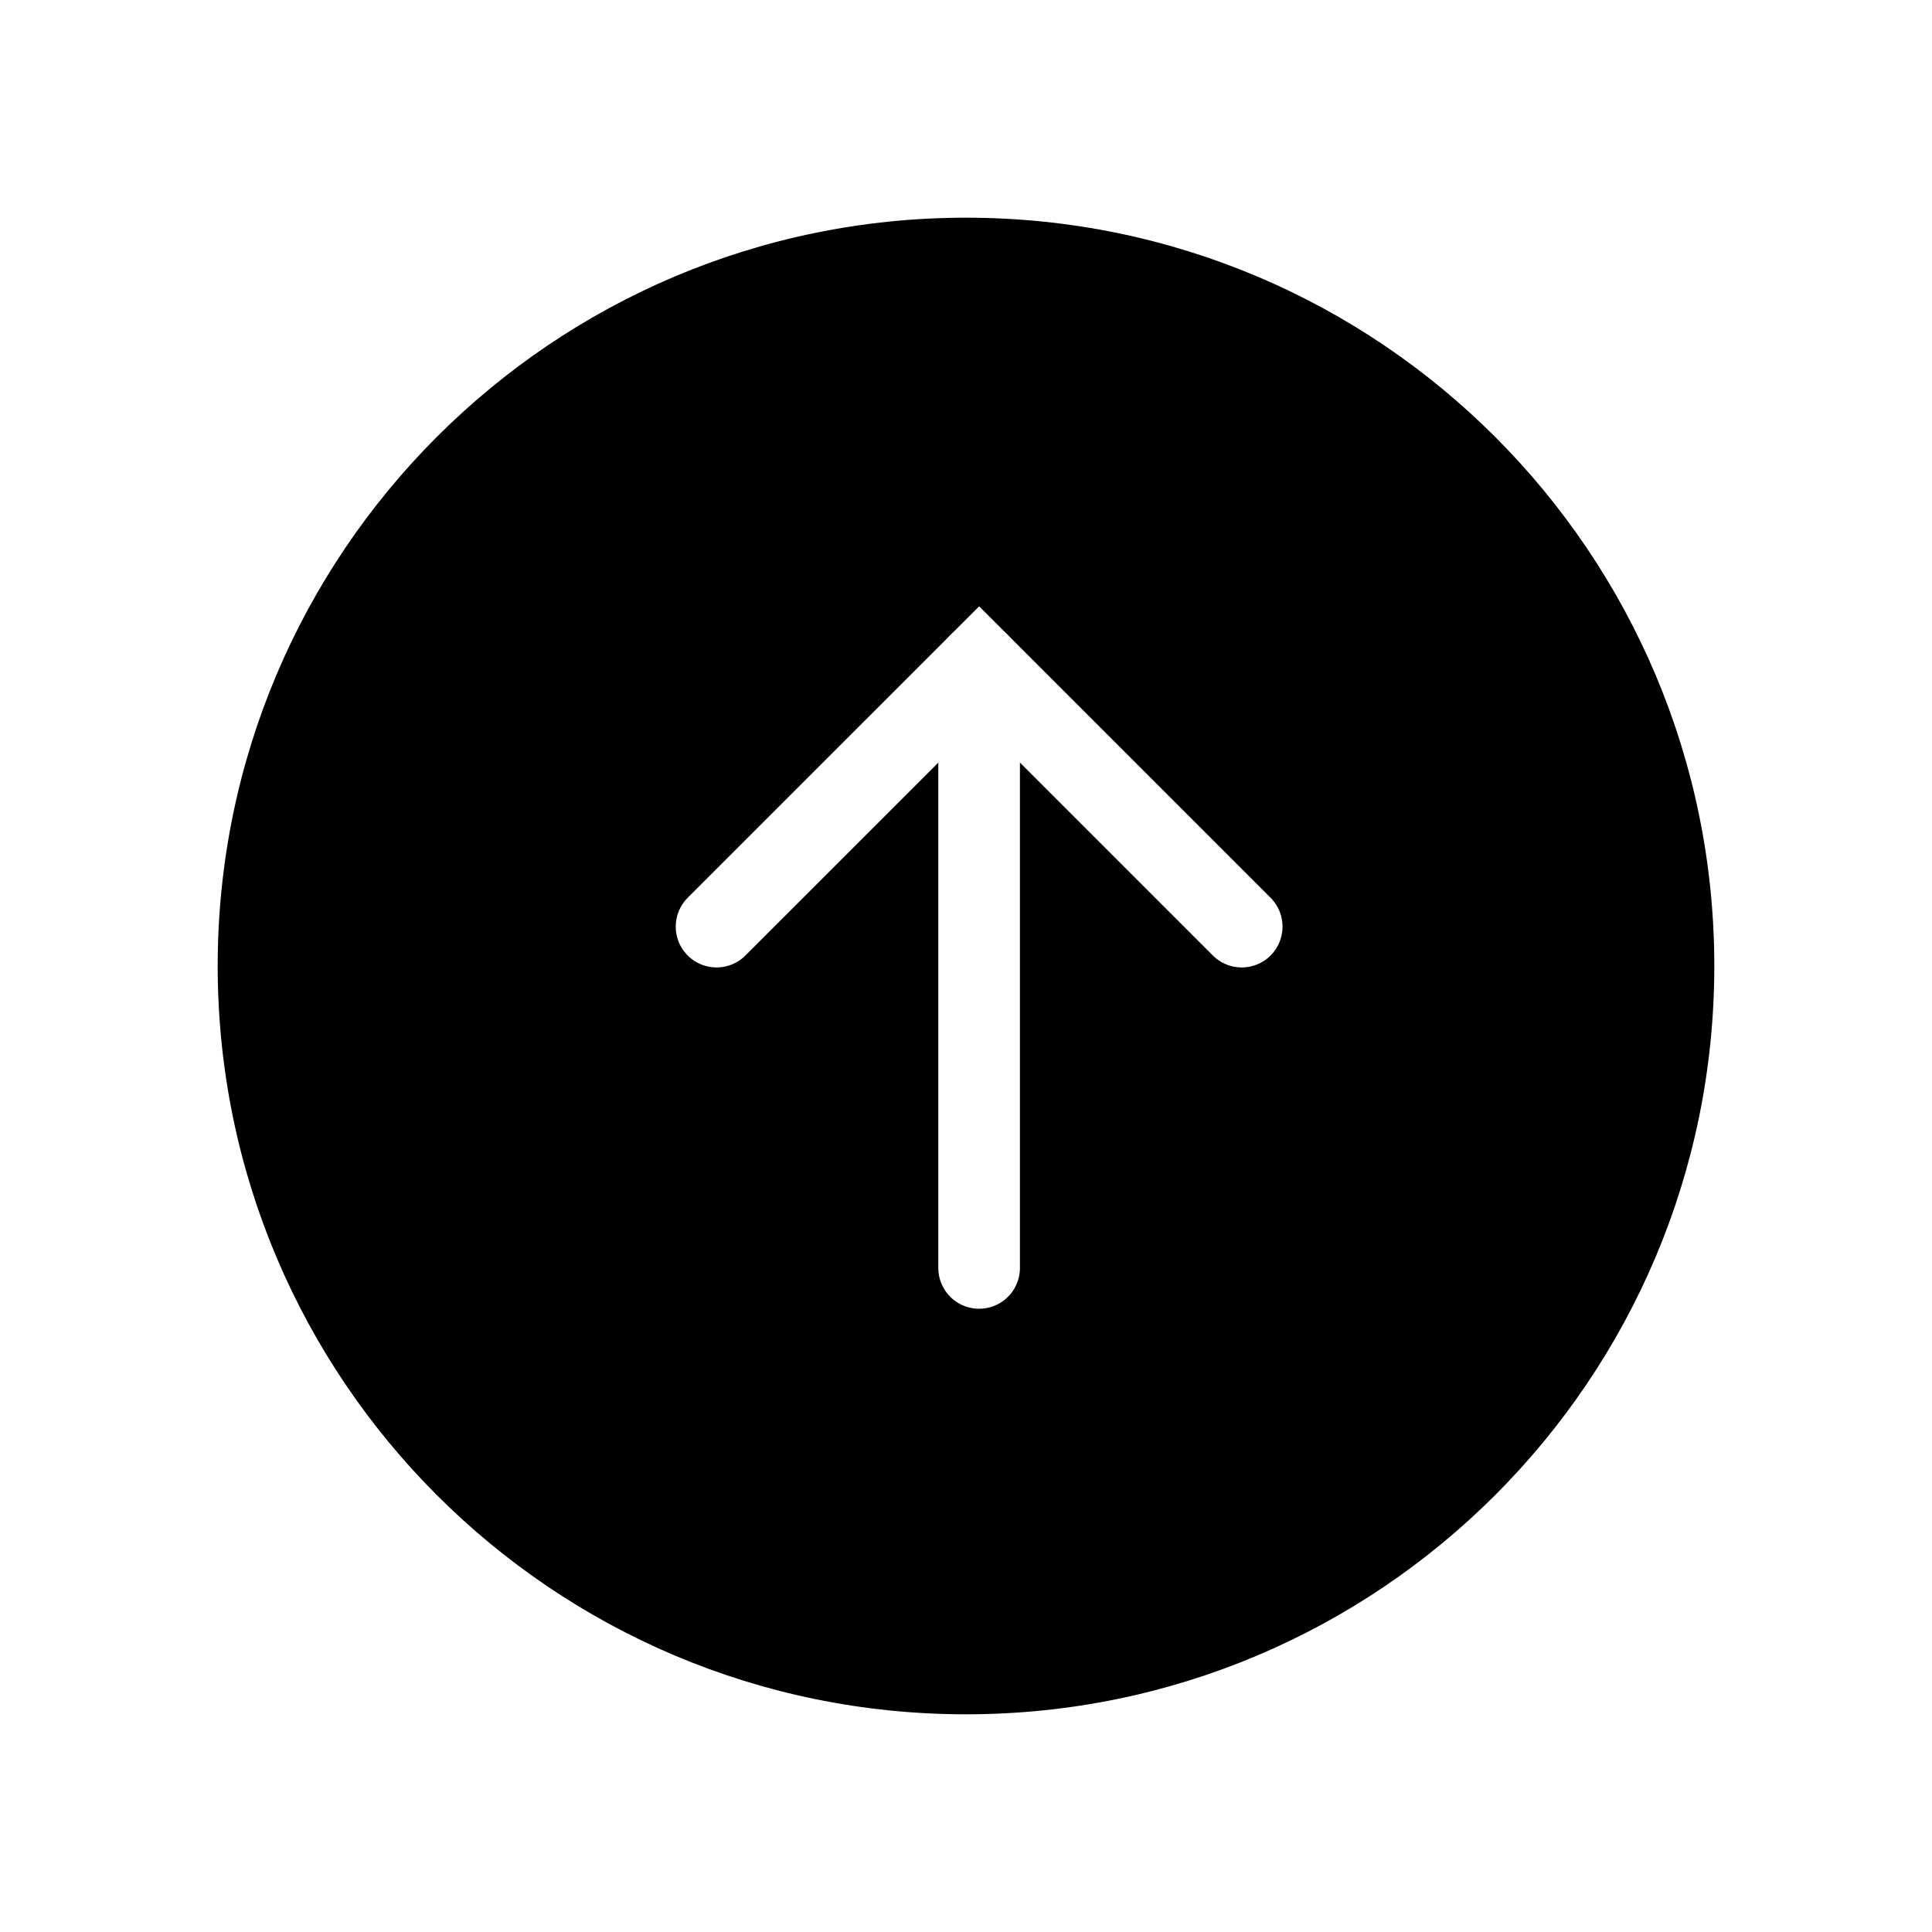 <svg width="71" height="71" viewBox="0 0 71 71" fill="none" xmlns="http://www.w3.org/2000/svg">
    <g filter="url(#filter0_d_2335_1646)">
        <path
            d="M35.5 63C50.688 63 63 50.688 63 35.5C63 20.312 50.688 8 35.5 8C20.312 8 8 20.312 8 35.5C8 50.688 20.312 63 35.5 63Z"
            fill="black" />
    </g>
    <path d="M35.982 46.596V24.404" stroke="white" stroke-width="3" stroke-miterlimit="10"
        stroke-linecap="round" />
    <path d="M26.333 34.053L35.983 24.404L45.632 34.053" stroke="white" stroke-width="3"
        stroke-miterlimit="10" stroke-linecap="round" />
</svg>